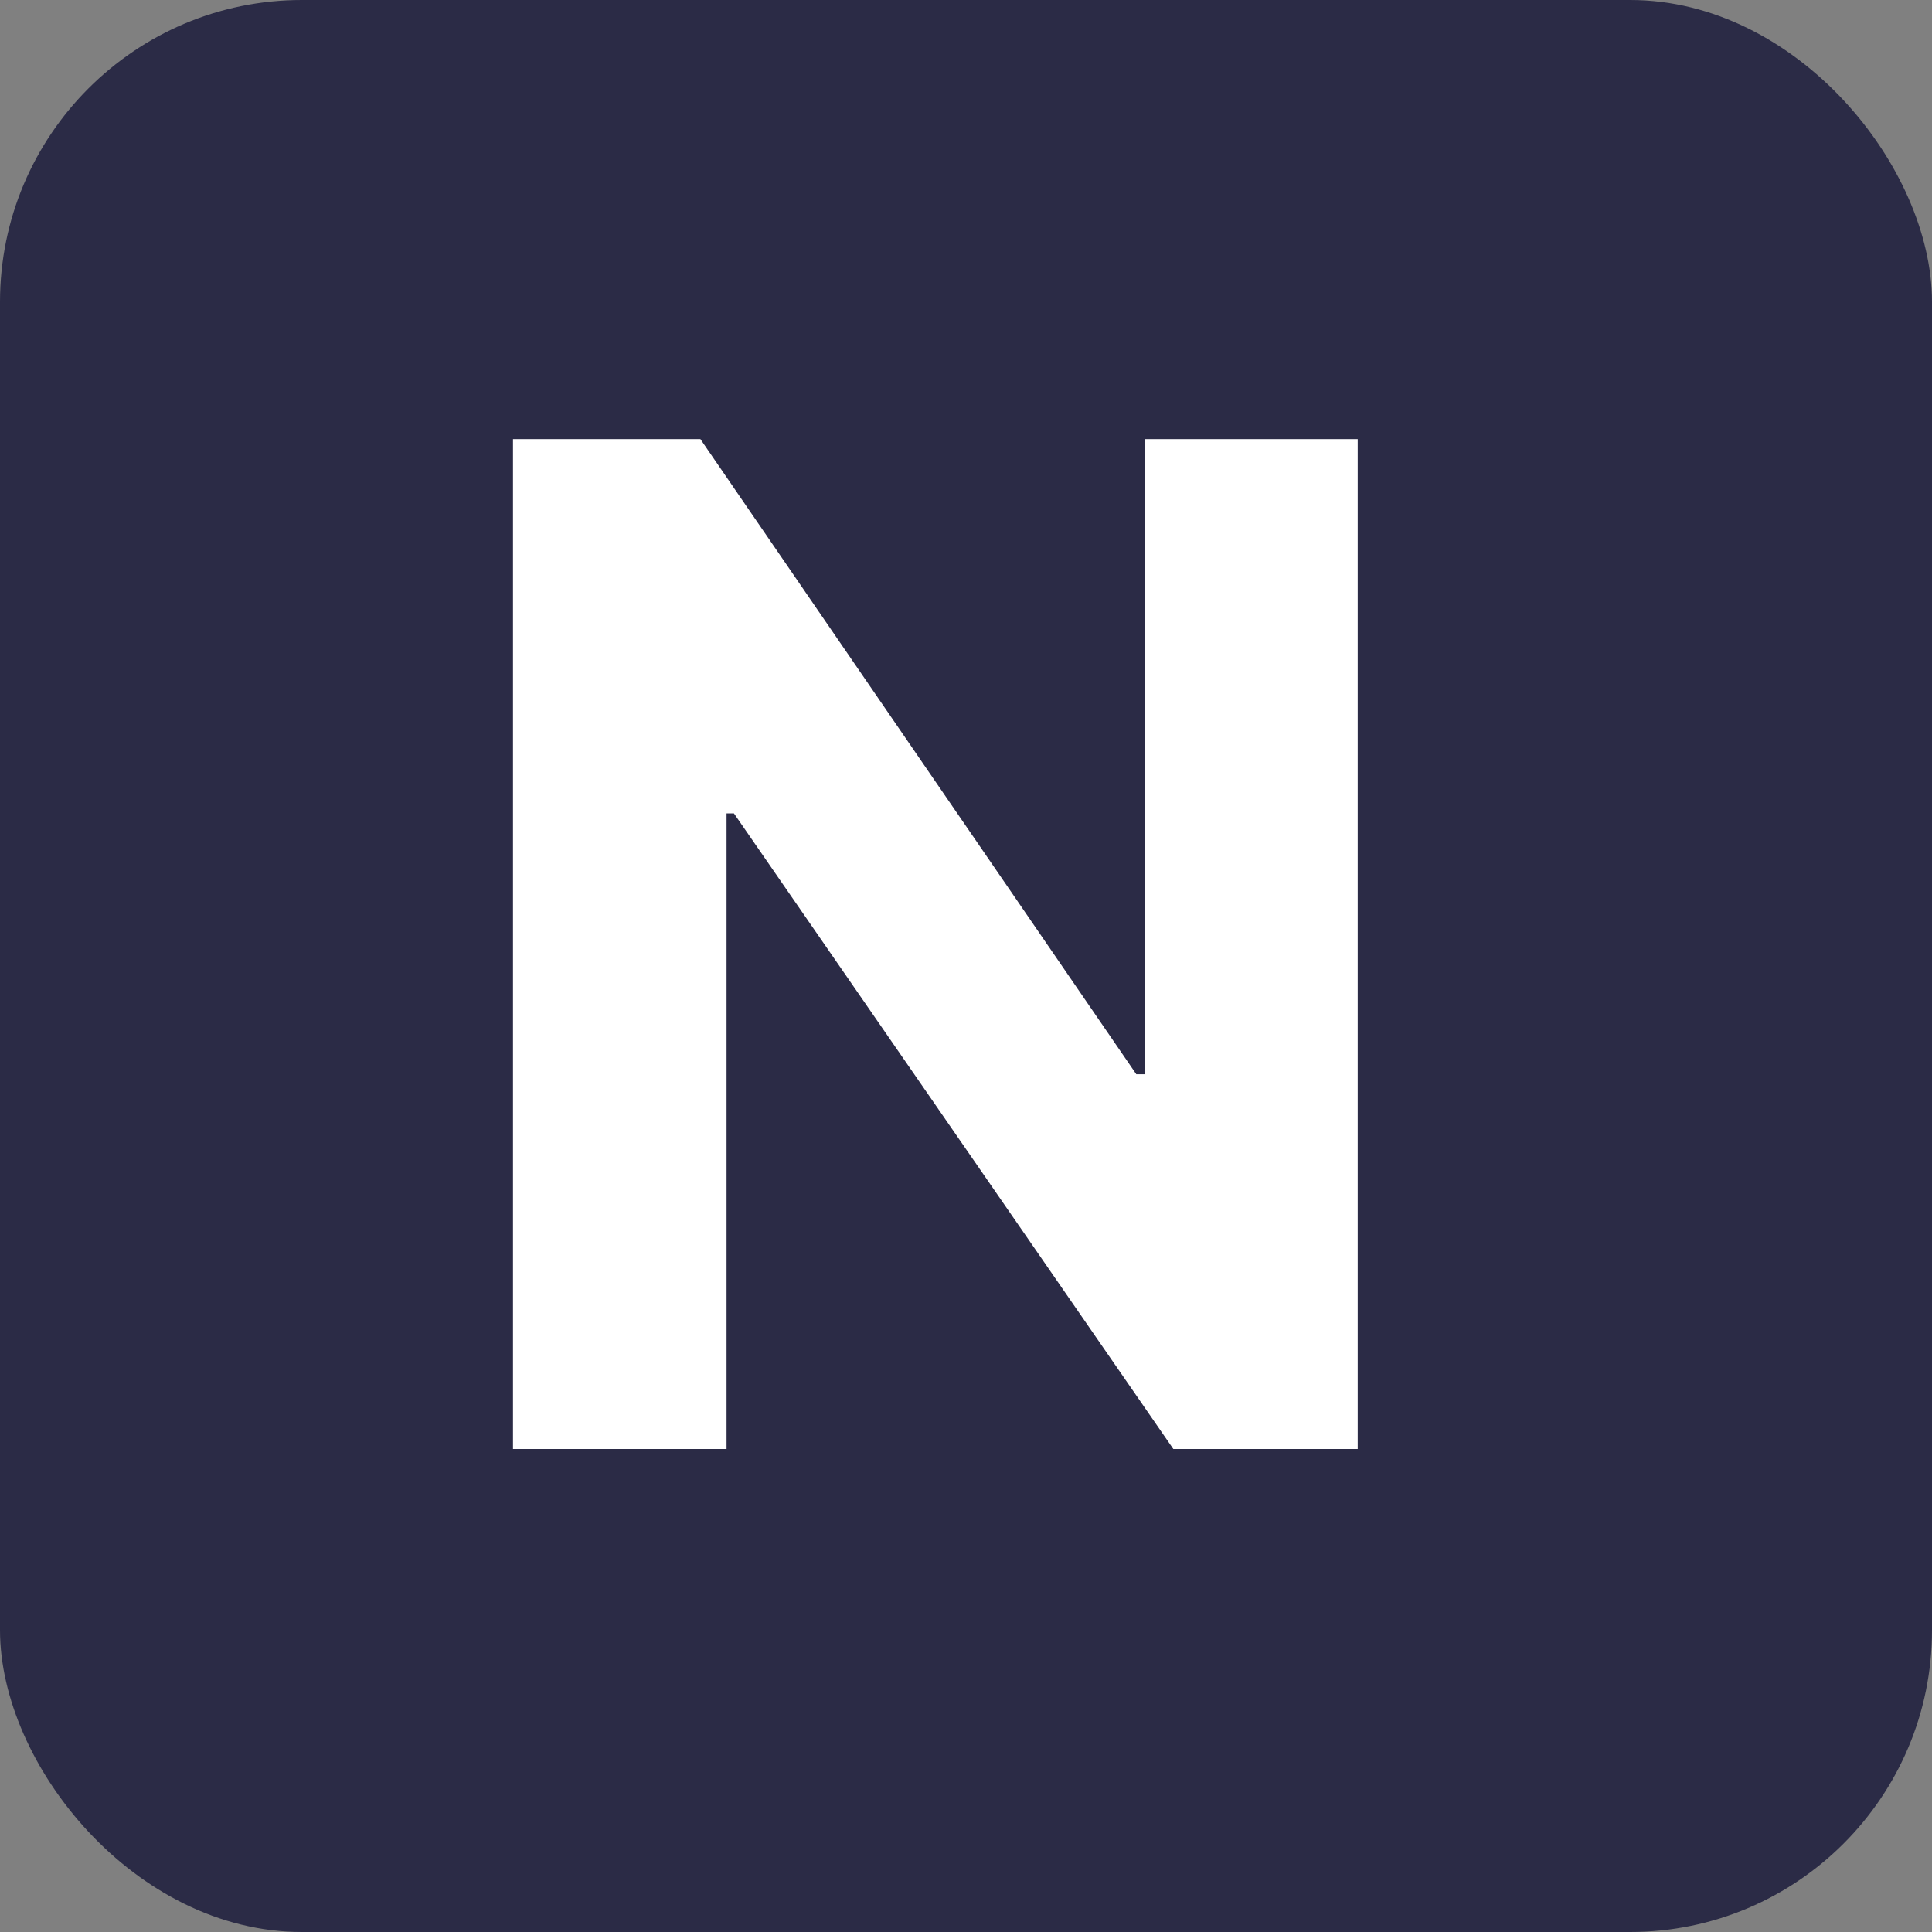 <svg width="32" height="32" viewBox="0 0 32 32" fill="none" xmlns="http://www.w3.org/2000/svg">
<rect x="0" y="0" width="32" height="32" fill="#808080" stroke="none"/>
<rect width="32" height="32" rx="5" fill="#2B2B46"/>
<path d="M22.488 7.273V24H19.434L12.156 13.472H12.034V24H8.497V7.273H11.601L18.821 17.793H18.968V7.273H22.488Z" fill="white"/>
</svg>
